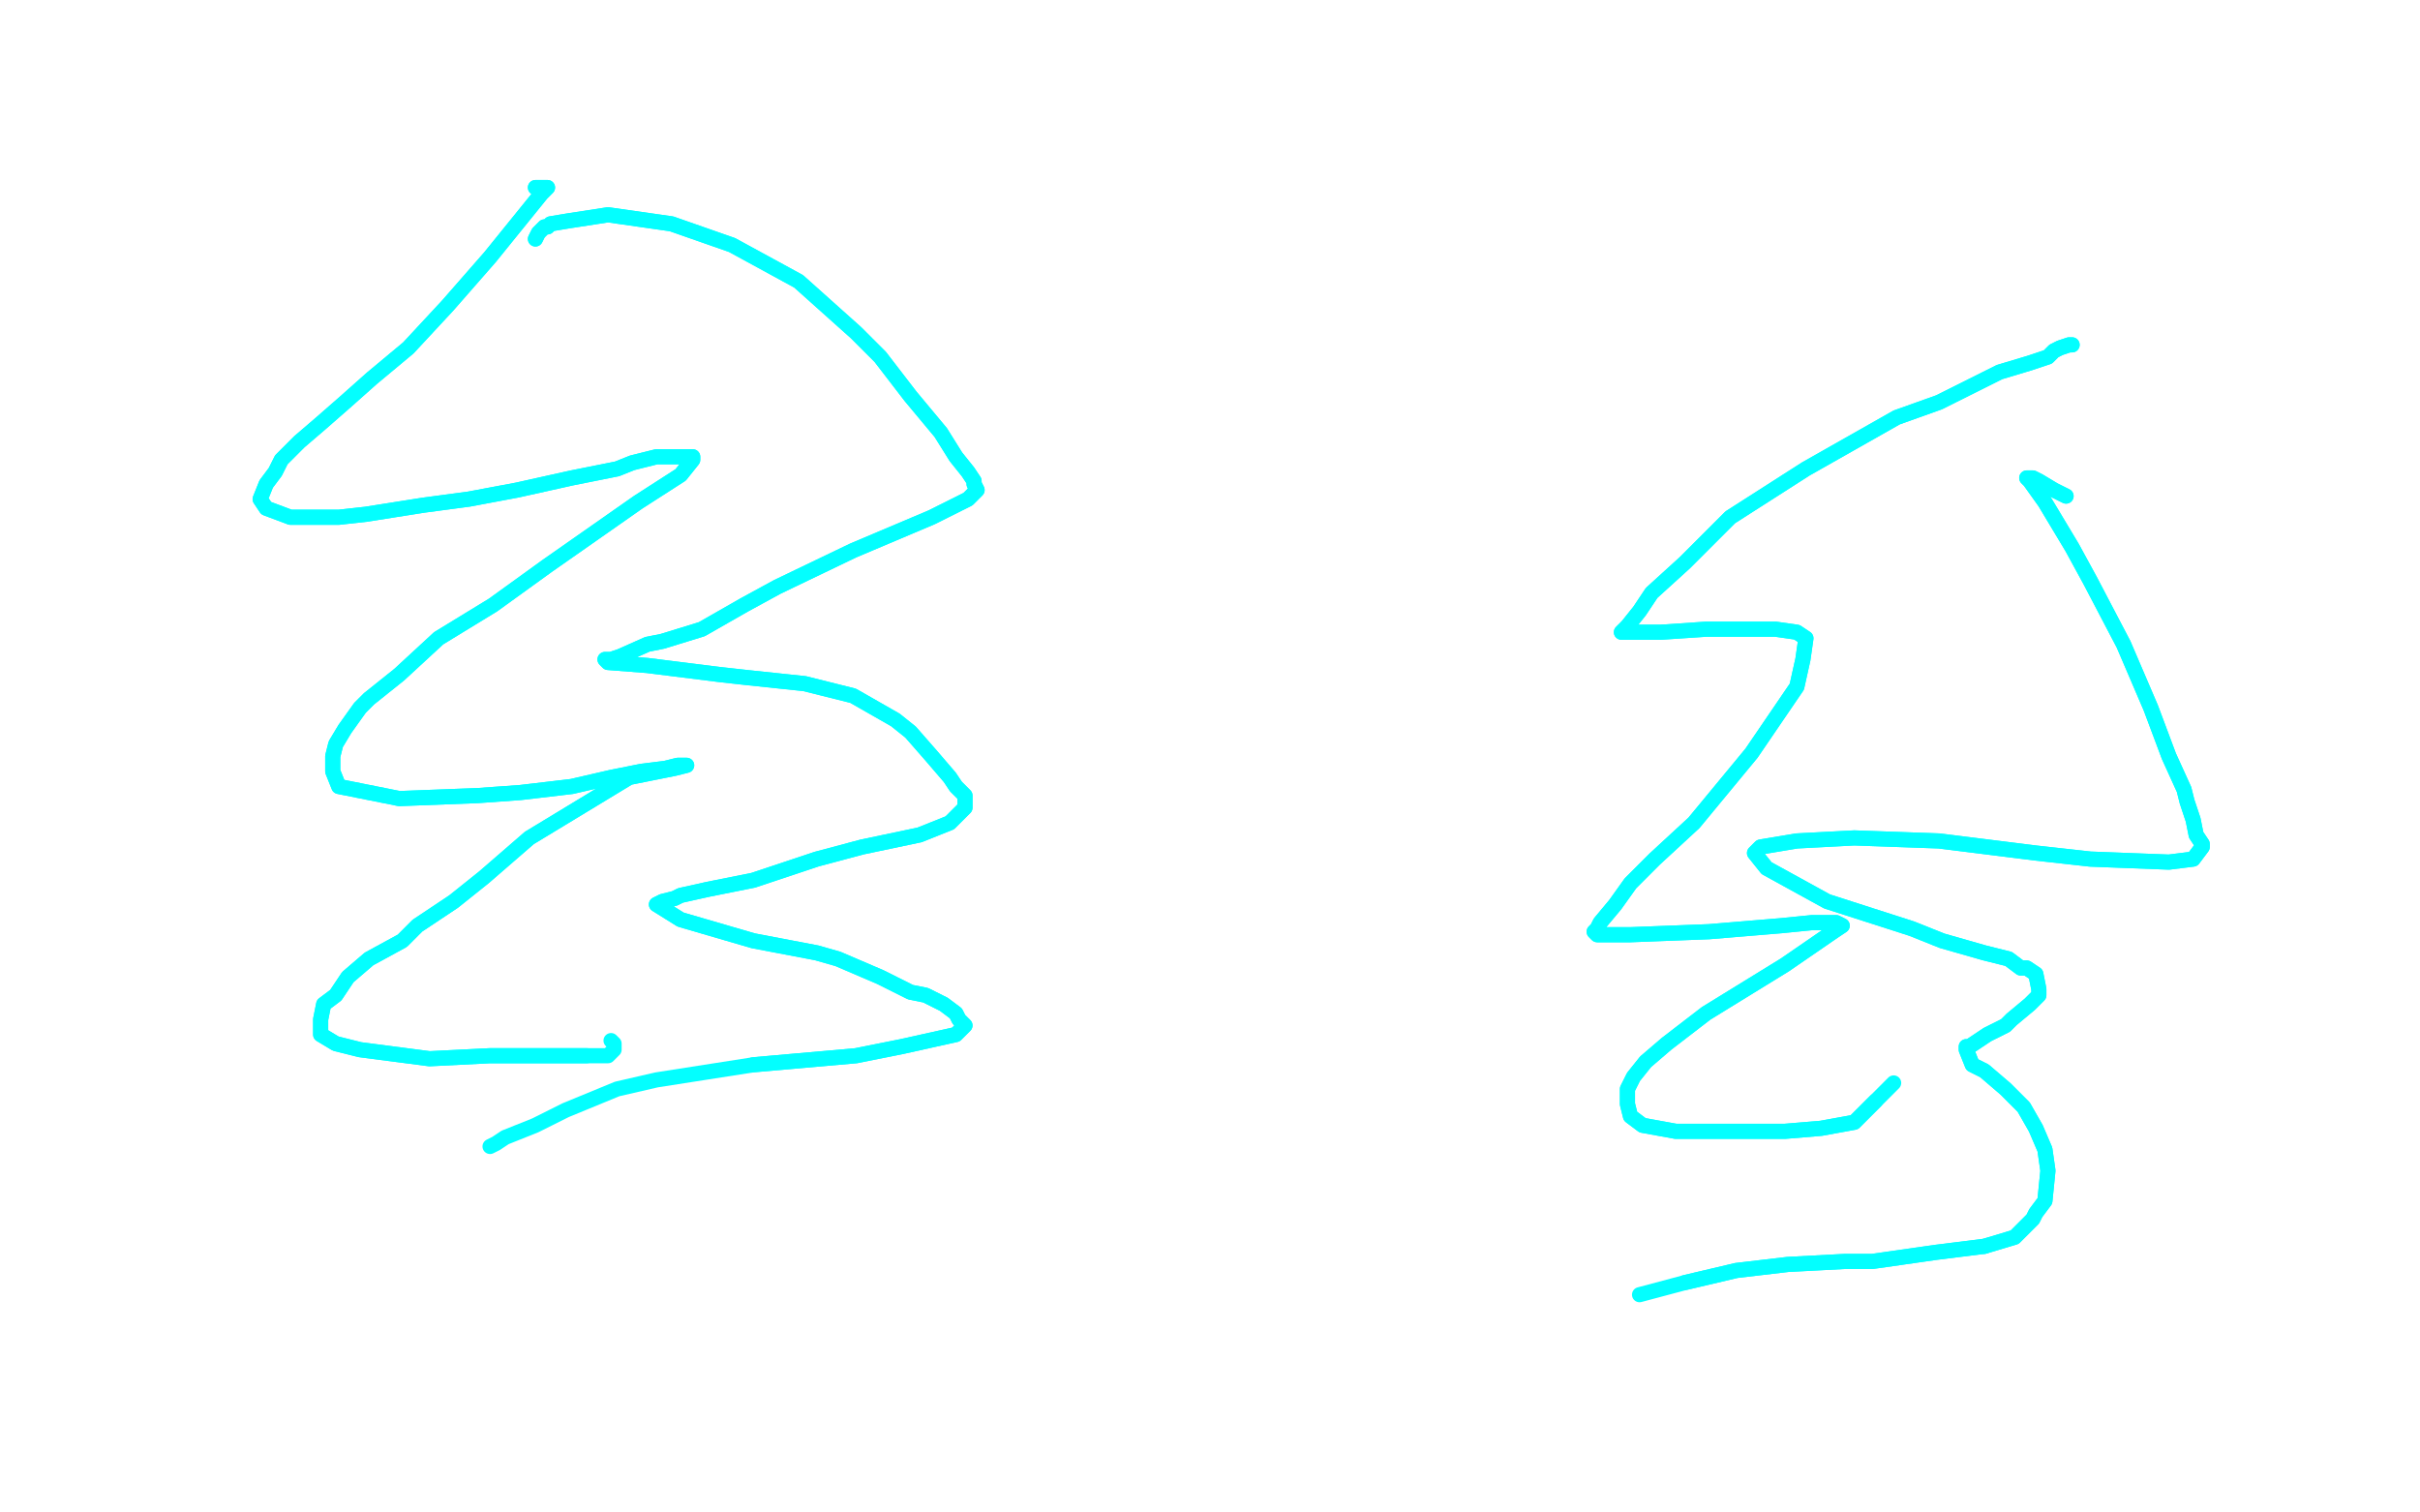 <?xml version="1.0" standalone="no"?>
<!DOCTYPE svg PUBLIC "-//W3C//DTD SVG 1.1//EN"
"http://www.w3.org/Graphics/SVG/1.1/DTD/svg11.dtd">

<svg width="800" height="500" version="1.1" xmlns="http://www.w3.org/2000/svg" xmlns:xlink="http://www.w3.org/1999/xlink" style="stroke-antialiasing: false"><desc>This SVG has been created on https://colorillo.com/</desc><rect x='0' y='0' width='800' height='500' style='fill: rgb(255,255,255); stroke-width:0' /><polyline points="177,62 178,62 178,62 179,62 179,62 180,62 180,62 181,62 181,62 179,64 162,85 148,101 135,115 123,125 114,133 106,140 99,146 93,152 91,156 88,160 86,165 88,168 96,171 112,171 121,170 140,167 155,165 171,162 189,158 204,155 209,153 217,151 223,151 226,151 229,151 229,152 225,157 211,166 201,173 181,187 163,200 145,211 132,223 122,231 119,234 114,241 111,246 110,250 110,255 112,260 132,264 158,263 172,262 189,260 202,257 212,255 220,254 224,253 226,253 227,253 223,254 208,257 175,277 160,290 150,298 138,306 133,311 122,317 115,323 111,329 107,332 106,337 106,342 111,345 119,347 142,350 162,349 177,349 187,349 194,349" style="fill: none; stroke: #03ffff; stroke-width: 5; stroke-linejoin: round; stroke-linecap: round; stroke-antialiasing: false; stroke-antialias: 0; opacity: 1.0"/>
<polyline points="177,62 178,62 178,62 179,62 179,62 180,62 180,62 181,62 179,64 162,85 148,101 135,115 123,125 114,133 106,140 99,146 93,152 91,156 88,160 86,165 88,168 96,171 112,171 121,170 140,167 155,165 171,162 189,158 204,155 209,153 217,151 223,151 226,151 229,151 229,152 225,157 211,166 201,173 181,187 163,200 145,211 132,223 122,231 119,234 114,241 111,246 110,250 110,255 112,260 132,264 158,263 172,262 189,260 202,257 212,255 220,254 224,253 226,253 227,253 223,254 208,257 175,277 160,290 150,298 138,306 133,311 122,317 115,323 111,329 107,332 106,337 106,342 111,345 119,347 142,350 162,349 177,349 187,349 194,349 197,349 200,349 201,349 203,347 203,345 202,344" style="fill: none; stroke: #03ffff; stroke-width: 5; stroke-linejoin: round; stroke-linecap: round; stroke-antialiasing: false; stroke-antialias: 0; opacity: 1.0"/>
<polyline points="177,79 178,77 178,77 179,76 179,76 180,75 180,75 181,75 181,75 182,74 182,74 188,73 188,73 201,71 201,71 222,74 242,81 264,93 283,110 291,118 301,131 311,143 316,151 320,156 322,159 322,160 323,162 320,165 308,171 282,182 257,194 246,200 232,208 219,212 214,213 205,217 202,218 200,218 201,219 214,220 238,223 247,224 266,226 282,230 296,238 301,242 308,250 314,257 316,260 319,263 319,267 314,272 304,276 285,280 270,284 264,286 249,291 234,294 225,296 223,297 219,298 217,299 225,304 249,311 270,315 277,317 291,323 301,328 306,329 312,332 316,335 317,337 319,339 316,342 298,346 283,349 249,352" style="fill: none; stroke: #03ffff; stroke-width: 5; stroke-linejoin: round; stroke-linecap: round; stroke-antialiasing: false; stroke-antialias: 0; opacity: 1.0"/>
<polyline points="177,79 178,77 178,77 179,76 179,76 180,75 180,75 181,75 181,75 182,74 182,74 188,73 188,73 201,71 222,74 242,81 264,93 283,110 291,118 301,131 311,143 316,151 320,156 322,159 322,160 323,162 320,165 308,171 282,182 257,194 246,200 232,208 219,212 214,213 205,217 202,218 200,218 201,219 214,220 238,223 247,224 266,226 282,230 296,238 301,242 308,250 314,257 316,260 319,263 319,267 314,272 304,276 285,280 270,284 264,286 249,291 234,294 225,296 223,297 219,298 217,299 225,304 249,311 270,315 277,317 291,323 301,328 306,329 312,332 316,335 317,337 319,339 316,342 298,346 283,349 249,352 217,357 204,360 187,367 177,372 167,376 164,378 162,379" style="fill: none; stroke: #03ffff; stroke-width: 5; stroke-linejoin: round; stroke-linecap: round; stroke-antialiasing: false; stroke-antialias: 0; opacity: 1.0"/>
<polyline points="685,114 684,114 684,114 681,115 681,115 679,116 679,116 677,118 677,118 671,120 671,120 661,123 661,123 641,133 627,138 597,155 572,171 557,186 546,196 542,202 538,207 536,209 538,209 549,209 564,208 577,208 587,208 594,209 597,211 596,218 594,227 579,249 560,272 547,284 539,292 534,299 529,305 528,307 527,308 528,309 539,309 565,308 589,306 599,305 605,305 607,305 609,306 606,308 590,319 564,335 551,345 544,351 540,356 538,360 538,363 538,365 539,369 543,372 554,374 568,374 581,374 590,374 602,373 613,371 620,364" style="fill: none; stroke: #03ffff; stroke-width: 5; stroke-linejoin: round; stroke-linecap: round; stroke-antialiasing: false; stroke-antialias: 0; opacity: 1.0"/>
<polyline points="685,114 684,114 684,114 681,115 681,115 679,116 679,116 677,118 677,118 671,120 671,120 661,123 641,133 627,138 597,155 572,171 557,186 546,196 542,202 538,207 536,209 538,209 549,209 564,208 577,208 587,208 594,209 597,211 596,218 594,227 579,249 560,272 547,284 539,292 534,299 529,305 528,307 527,308 528,309 539,309 565,308 589,306 599,305 605,305 607,305 609,306 606,308 590,319 564,335 551,345 544,351 540,356 538,360 538,363 538,365 539,369 543,372 554,374 568,374 581,374 590,374 602,373 613,371 620,364 626,358" style="fill: none; stroke: #03ffff; stroke-width: 5; stroke-linejoin: round; stroke-linecap: round; stroke-antialiasing: false; stroke-antialias: 0; opacity: 1.0"/>
<polyline points="683,164 679,162 679,162 674,159 674,159 672,158 672,158 671,158 671,158 670,158 670,158 671,159 676,166 685,181 691,192 702,213 711,234 717,250 722,261 723,265 725,271 726,276 728,279 728,280 725,284 717,285 691,284 673,282 641,278 613,277 594,278 588,279 582,280 580,282 584,287 604,298 632,307 642,311 656,315 664,317 668,320 670,320 673,322 674,327 674,329 671,332 665,337 663,339 657,342 654,344 651,346 650,346 650,347 652,352 656,354 663,360 669,366 673,373 676,380 677,387 676,397 673,401 672,403 666,409 656,412" style="fill: none; stroke: #03ffff; stroke-width: 5; stroke-linejoin: round; stroke-linecap: round; stroke-antialiasing: false; stroke-antialias: 0; opacity: 1.0"/>
<polyline points="683,164 679,162 679,162 674,159 674,159 672,158 672,158 671,158 671,158 670,158 671,159 676,166 685,181 691,192 702,213 711,234 717,250 722,261 723,265 725,271 726,276 728,279 728,280 725,284 717,285 691,284 673,282 641,278 613,277 594,278 588,279 582,280 580,282 584,287 604,298 632,307 642,311 656,315 664,317 668,320 670,320 673,322 674,327 674,329 671,332 665,337 663,339 657,342 654,344 651,346 650,346 650,347 652,352 656,354 663,360 669,366 673,373 676,380 677,387 676,397 673,401 672,403 666,409 656,412 640,414 619,417 610,417 591,418 574,420 557,424 542,428" style="fill: none; stroke: #03ffff; stroke-width: 5; stroke-linejoin: round; stroke-linecap: round; stroke-antialiasing: false; stroke-antialias: 0; opacity: 1.0"/>
<polyline points="656,412 640,414 619,417 610,417 591,418 574,420 557,424" style="fill: none; stroke: #03ffff; stroke-width: 5; stroke-linejoin: round; stroke-linecap: round; stroke-antialiasing: false; stroke-antialias: 0; opacity: 1.0"/>
</svg>
